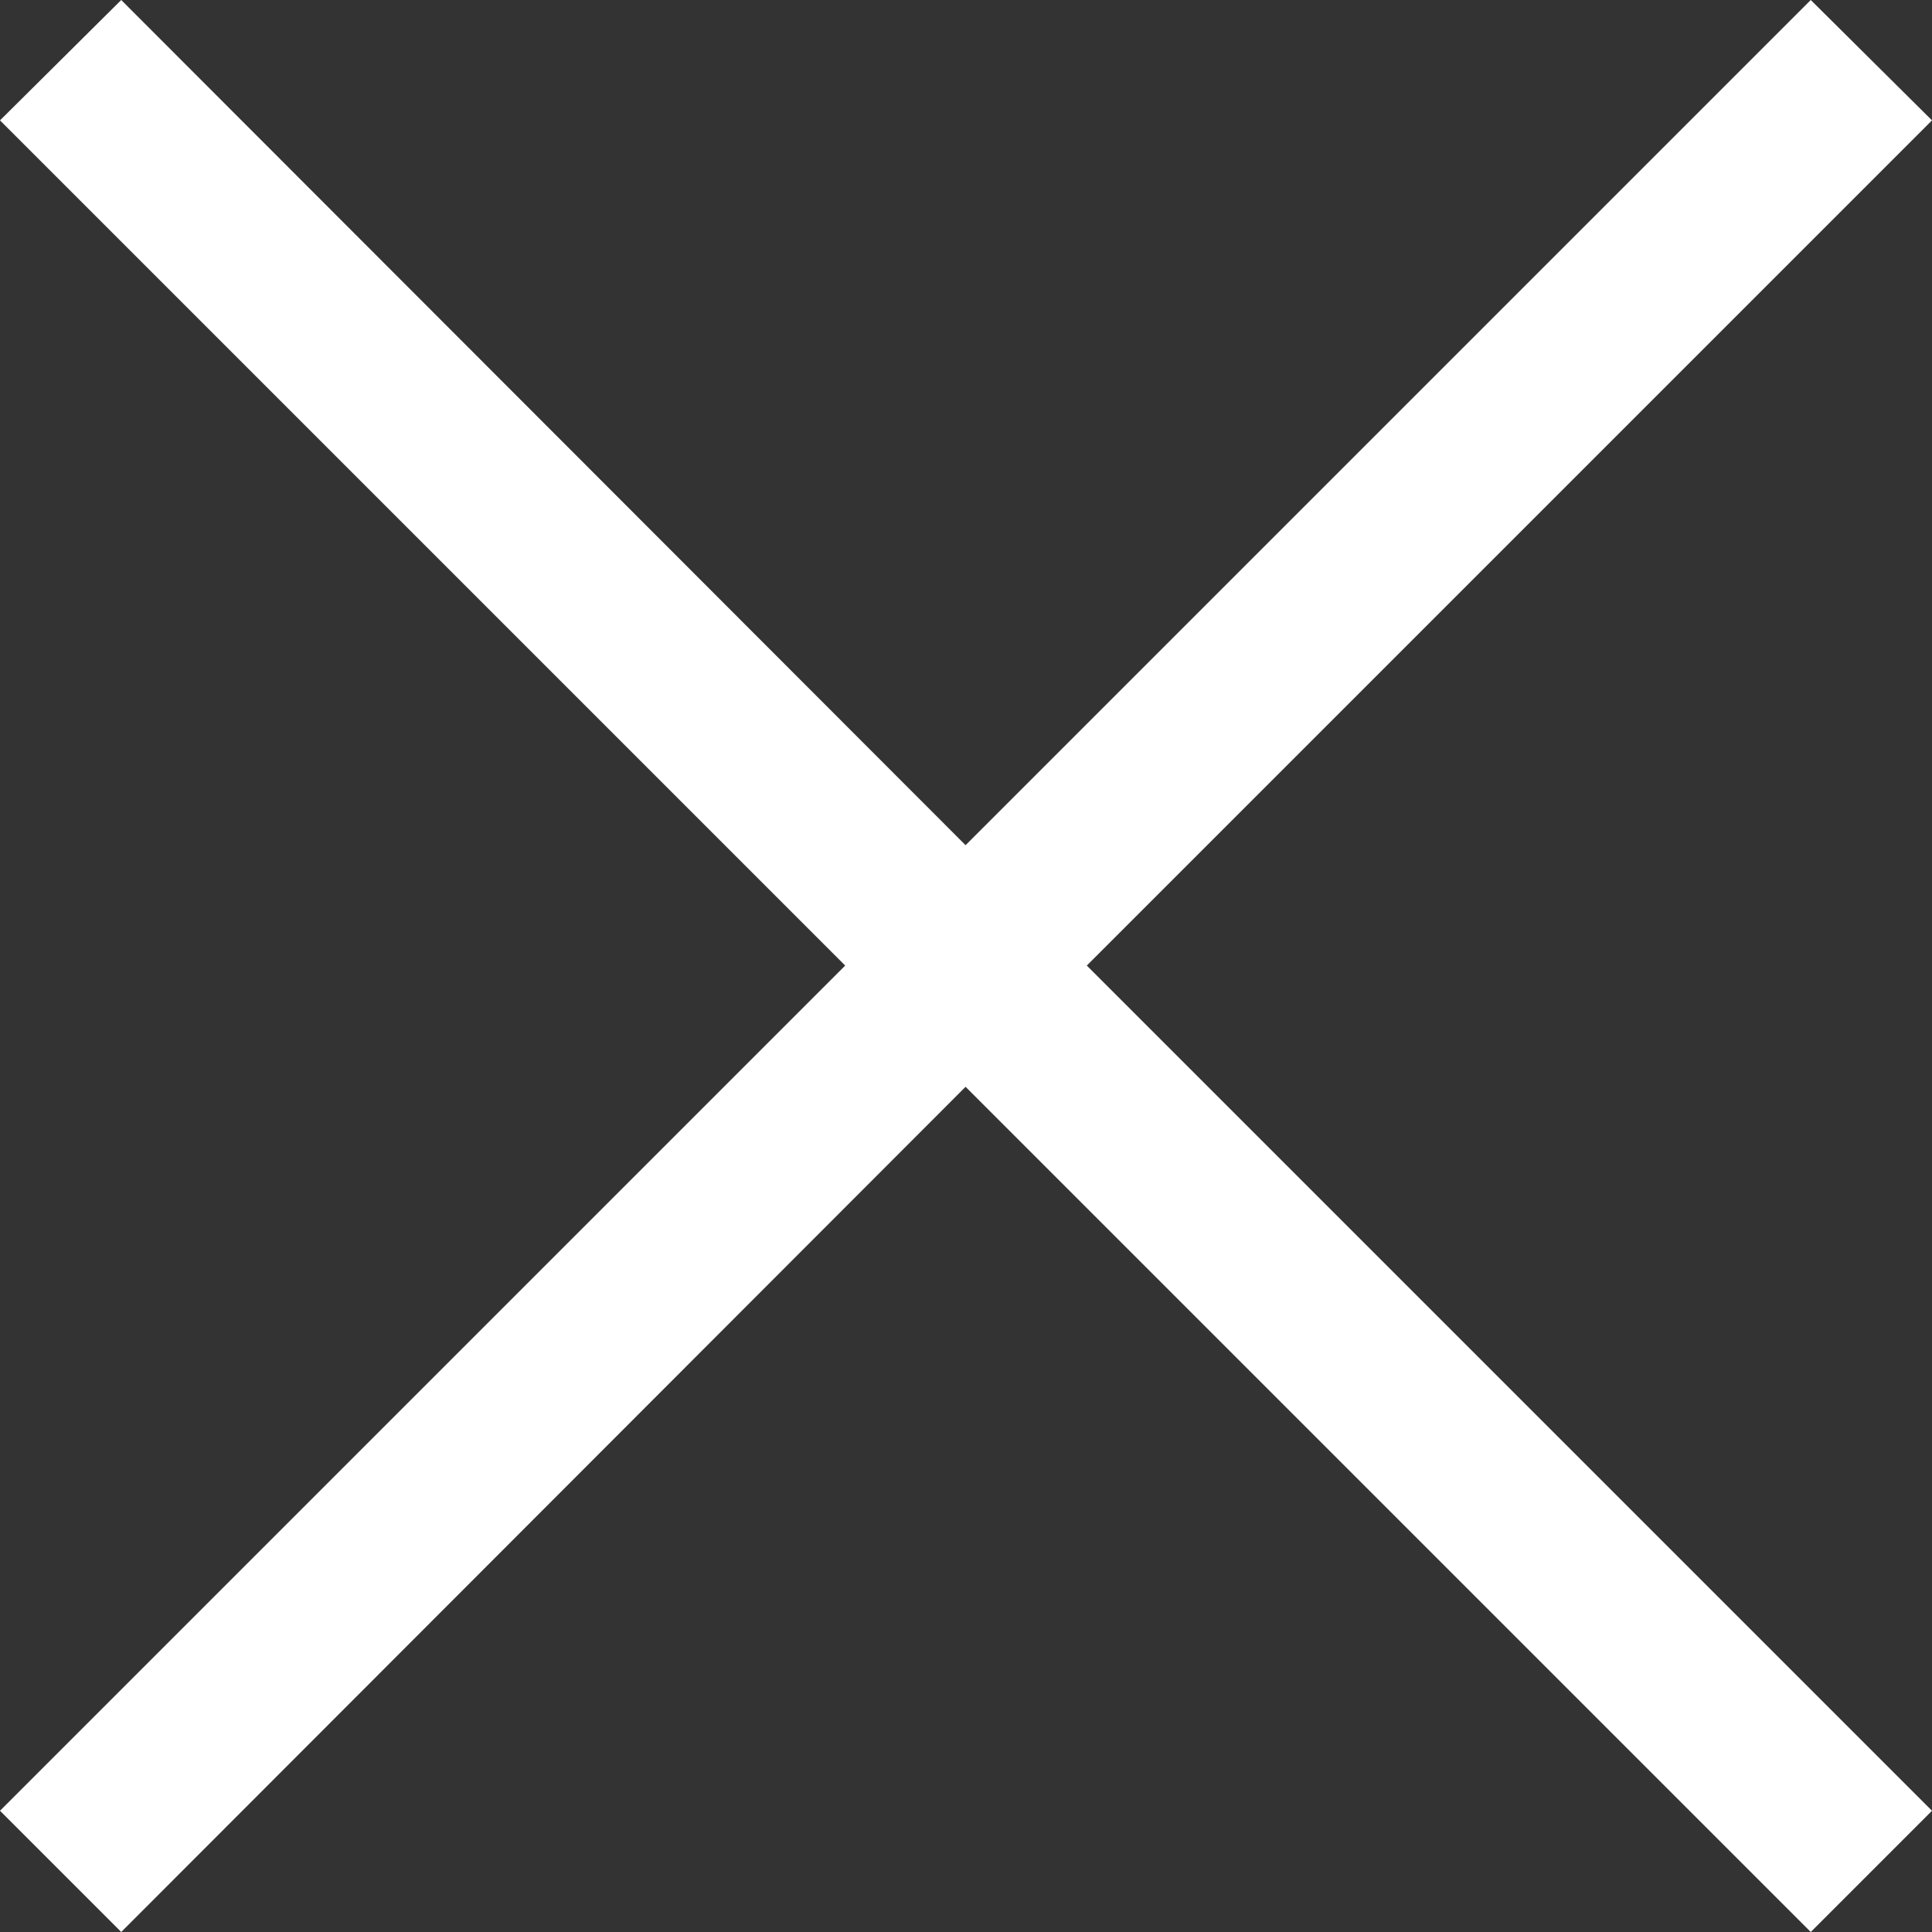 <svg xmlns="http://www.w3.org/2000/svg" viewBox="0 0 22.63 22.63"><rect x="0" y="0" width="22.63" height="22.63" fill="#333333" stroke="none"/><defs><style>.cls-1{fill:#fff;fill-rule:evenodd;}</style></defs><title>icon_close</title><g id="レイヤー_2" data-name="レイヤー 2"><g id="レイヤー_1-2" data-name="レイヤー 1"><polygon class="cls-1" points="22.63 1.41 21.21 0 11.31 9.9 1.42 0 0 1.41 9.9 11.31 0 21.21 1.42 22.63 11.31 12.73 21.21 22.63 22.63 21.21 12.73 11.31 22.63 1.41"/></g></g></svg>